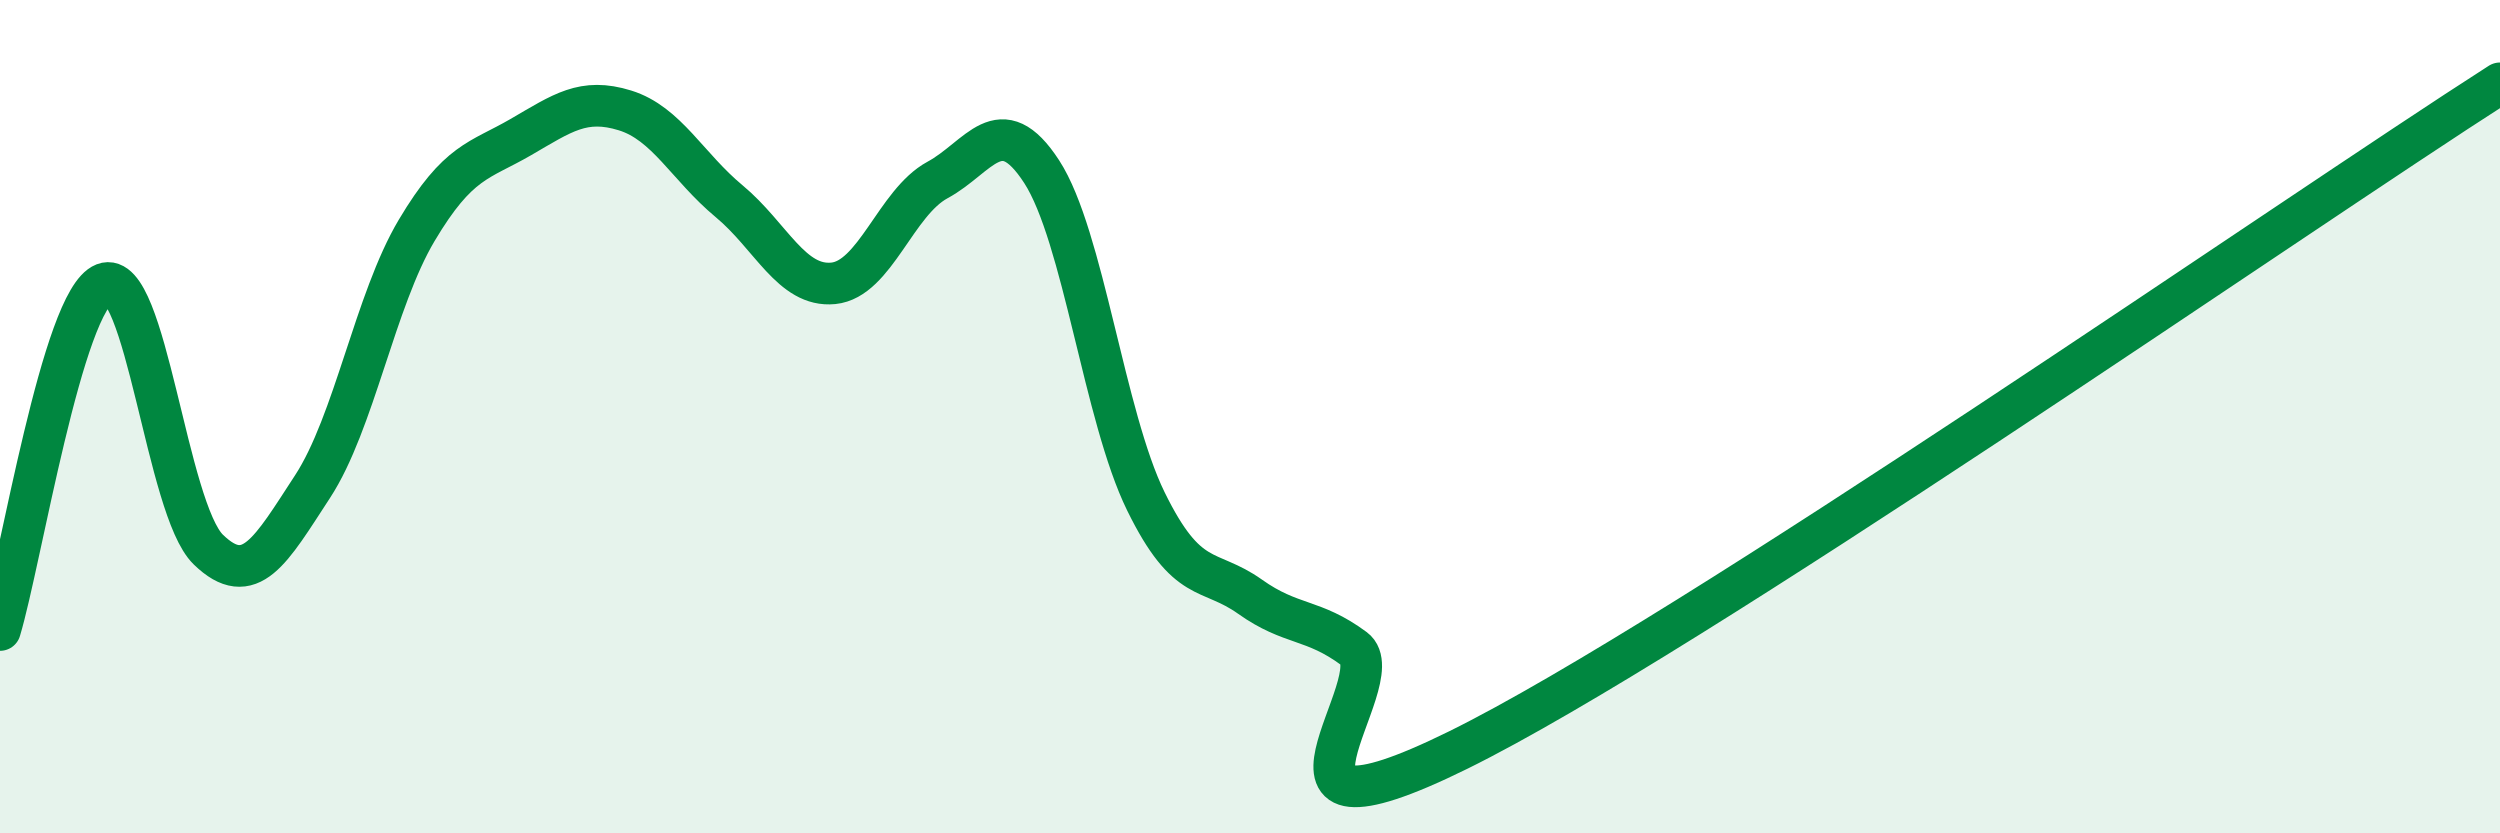 
    <svg width="60" height="20" viewBox="0 0 60 20" xmlns="http://www.w3.org/2000/svg">
      <path
        d="M 0,15.12 C 0.5,13.46 1.5,7.2 2.5,6.81 C 3.5,6.42 4,12.22 5,13.19 C 6,14.16 6.5,13.21 7.5,11.68 C 8.5,10.15 9,7.21 10,5.53 C 11,3.85 11.5,3.87 12.5,3.29 C 13.5,2.71 14,2.34 15,2.65 C 16,2.96 16.5,4 17.5,4.83 C 18.5,5.66 19,6.9 20,6.8 C 21,6.7 21.5,4.86 22.5,4.32 C 23.5,3.78 24,2.58 25,4.12 C 26,5.66 26.5,9.99 27.5,12.03 C 28.5,14.07 29,13.61 30,14.32 C 31,15.03 31.5,14.83 32.5,15.57 C 33.5,16.31 29.5,20.71 35,18 C 40.5,15.29 55,5.2 60,2L60 20L0 20Z"
        fill="#008740"
        opacity="0.1"
        stroke-linecap="round"
        stroke-linejoin="round"
      />
      <path
        d="M 0,15.12 C 0.5,13.46 1.5,7.2 2.5,6.81 C 3.5,6.42 4,12.22 5,13.19 C 6,14.16 6.5,13.21 7.5,11.68 C 8.5,10.15 9,7.21 10,5.53 C 11,3.85 11.5,3.87 12.5,3.29 C 13.5,2.71 14,2.34 15,2.65 C 16,2.96 16.5,4 17.5,4.83 C 18.5,5.66 19,6.9 20,6.8 C 21,6.7 21.5,4.86 22.5,4.32 C 23.5,3.78 24,2.58 25,4.12 C 26,5.66 26.5,9.99 27.5,12.03 C 28.5,14.07 29,13.61 30,14.32 C 31,15.03 31.5,14.83 32.5,15.57 C 33.5,16.31 29.5,20.71 35,18 C 40.5,15.29 55,5.2 60,2"
        stroke="#008740"
        stroke-width="1"
        fill="none"
        stroke-linecap="round"
        stroke-linejoin="round"
      />
    </svg>
  